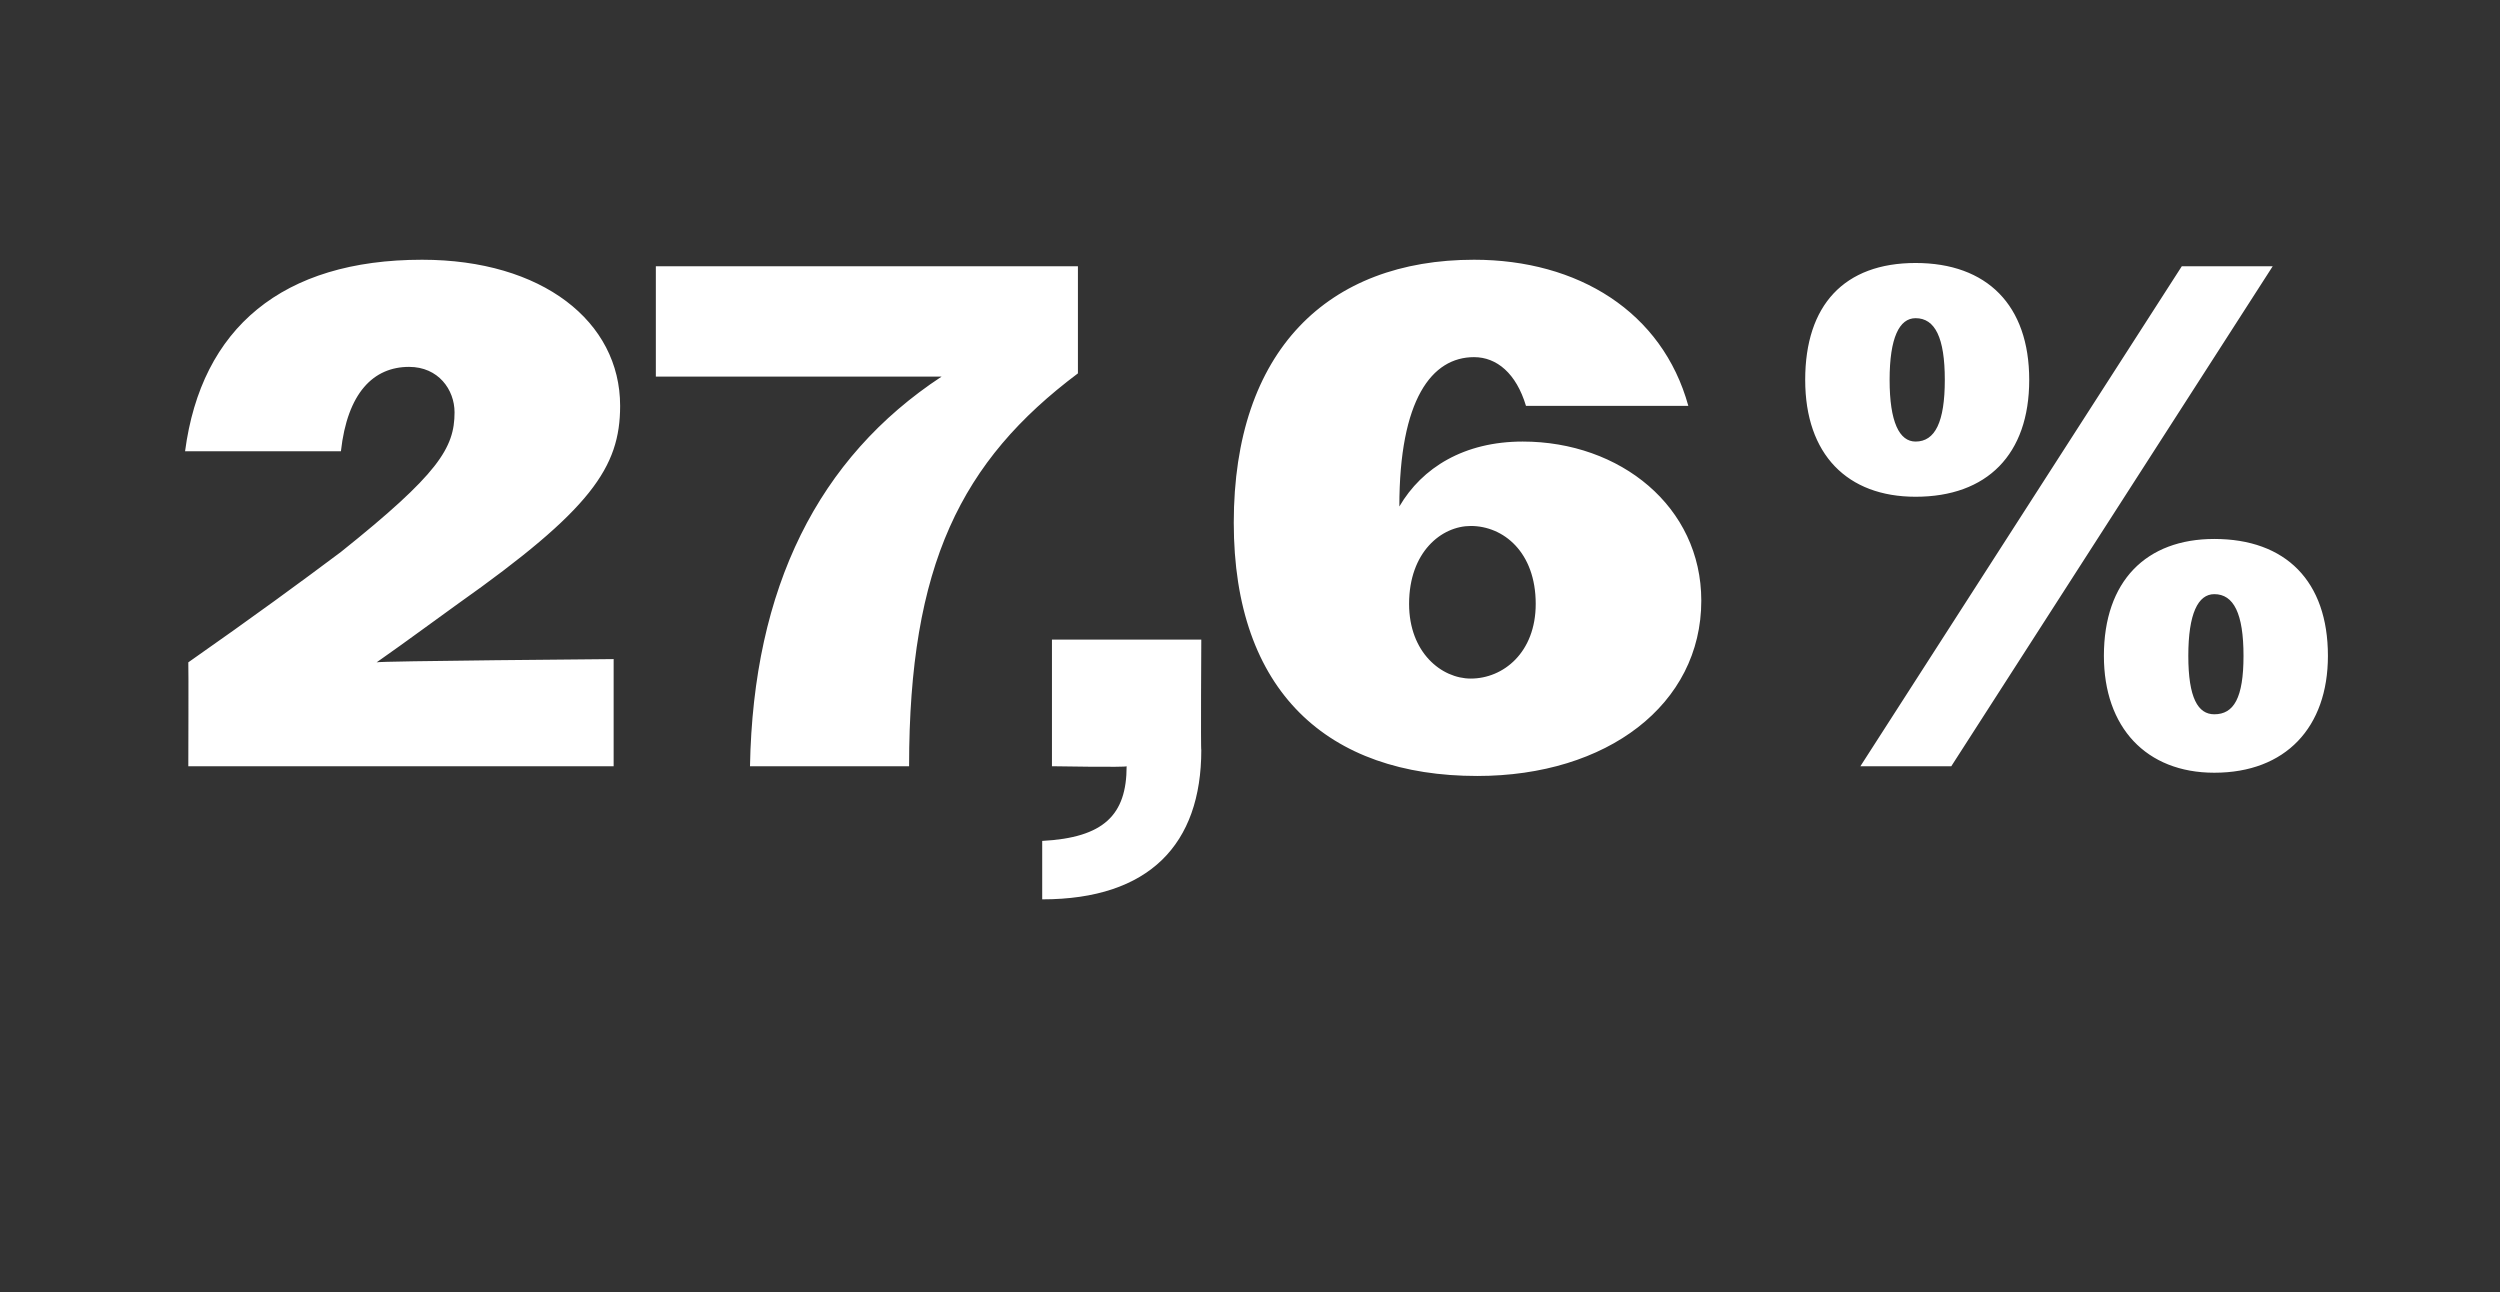 <?xml version="1.0" standalone="no"?><!DOCTYPE svg PUBLIC "-//W3C//DTD SVG 1.1//EN" "http://www.w3.org/Graphics/SVG/1.1/DTD/svg11.dtd"><svg xmlns="http://www.w3.org/2000/svg" version="1.1" width="77px" height="39.8px" viewBox="0 -1 77 39.8" style="top:-1px"><rect x="0" y="-1" width="77" height="39.8" fill="#333333" stroke="none"/>  <desc>27,6%</desc>  <defs/>  <g id="Polygon123367">    <path d="M 5.8 19.4 C 7.8 18 9.3 16.9 10.5 16 C 13.5 13.6 14 12.8 14 11.7 C 14 11 13.5 10.3 12.6 10.3 C 11.5 10.3 10.7 11.1 10.5 12.9 C 10.5 12.9 5.7 12.9 5.7 12.9 C 6.2 9.1 8.7 7 13 7 C 16.7 7 19.1 8.9 19.1 11.5 C 19.1 13.4 18.2 14.7 14.1 17.6 C 13.4 18.1 12.6 18.7 11.6 19.4 C 11.62 19.36 18.9 19.3 18.9 19.3 L 18.9 22.6 L 5.8 22.6 C 5.8 22.6 5.81 19.43 5.8 19.4 Z M 29 10.6 C 28.97 10.6 20.2 10.6 20.2 10.6 L 20.2 7.2 L 33.2 7.2 C 33.2 7.2 33.2 10.47 33.2 10.5 C 29.6 13.2 28 16.4 28 22.6 C 28 22.6 23.1 22.6 23.1 22.6 C 23.2 17.1 25.2 13.1 29 10.6 Z M 32.1 24.9 C 34 24.8 34.7 24.1 34.7 22.6 C 34.72 22.64 32.4 22.6 32.4 22.6 L 32.4 18.7 L 37 18.7 C 37 18.7 36.98 22.13 37 22.1 C 37 25 35.4 26.7 32.1 26.7 C 32.1 26.7 32.1 24.9 32.1 24.9 Z M 38 15.1 C 38 9.8 40.9 7 45.4 7 C 48.6 7 51.2 8.6 52 11.5 C 52 11.5 47 11.5 47 11.5 C 46.7 10.5 46.1 10 45.4 10 C 44.1 10 43.1 11.3 43.1 14.6 C 43.8 13.4 45.1 12.6 46.9 12.6 C 49.9 12.6 52.4 14.6 52.4 17.5 C 52.4 20.7 49.5 22.9 45.5 22.9 C 40.9 22.9 38 20.3 38 15.1 Z M 47.3 17.6 C 47.3 16 46.3 15.2 45.3 15.2 C 44.4 15.2 43.4 16 43.4 17.6 C 43.4 19.1 44.4 19.9 45.3 19.9 C 46.3 19.9 47.3 19.1 47.3 17.6 Z M 67.2 7.2 L 70 7.2 L 60.1 22.6 L 57.3 22.6 L 67.2 7.2 Z M 55.6 10.7 C 55.6 8.4 56.8 7.1 59 7.1 C 61.2 7.1 62.5 8.4 62.5 10.7 C 62.5 13 61.2 14.3 59 14.3 C 56.9 14.3 55.6 13 55.6 10.7 Z M 59.9 10.7 C 59.9 9.4 59.6 8.8 59 8.8 C 58.5 8.8 58.2 9.4 58.2 10.7 C 58.2 12 58.5 12.6 59 12.6 C 59.6 12.6 59.9 12 59.9 10.7 Z M 64.8 19.2 C 64.8 16.9 66.1 15.6 68.2 15.6 C 70.4 15.6 71.7 16.9 71.7 19.2 C 71.7 21.4 70.4 22.8 68.2 22.8 C 66.1 22.8 64.8 21.4 64.8 19.2 Z M 69.1 19.2 C 69.1 17.9 68.8 17.3 68.2 17.3 C 67.7 17.3 67.4 17.9 67.4 19.2 C 67.4 20.5 67.7 21 68.2 21 C 68.8 21 69.1 20.5 69.1 19.2 Z " stroke="none" fill="#fff"/>  </g></svg>